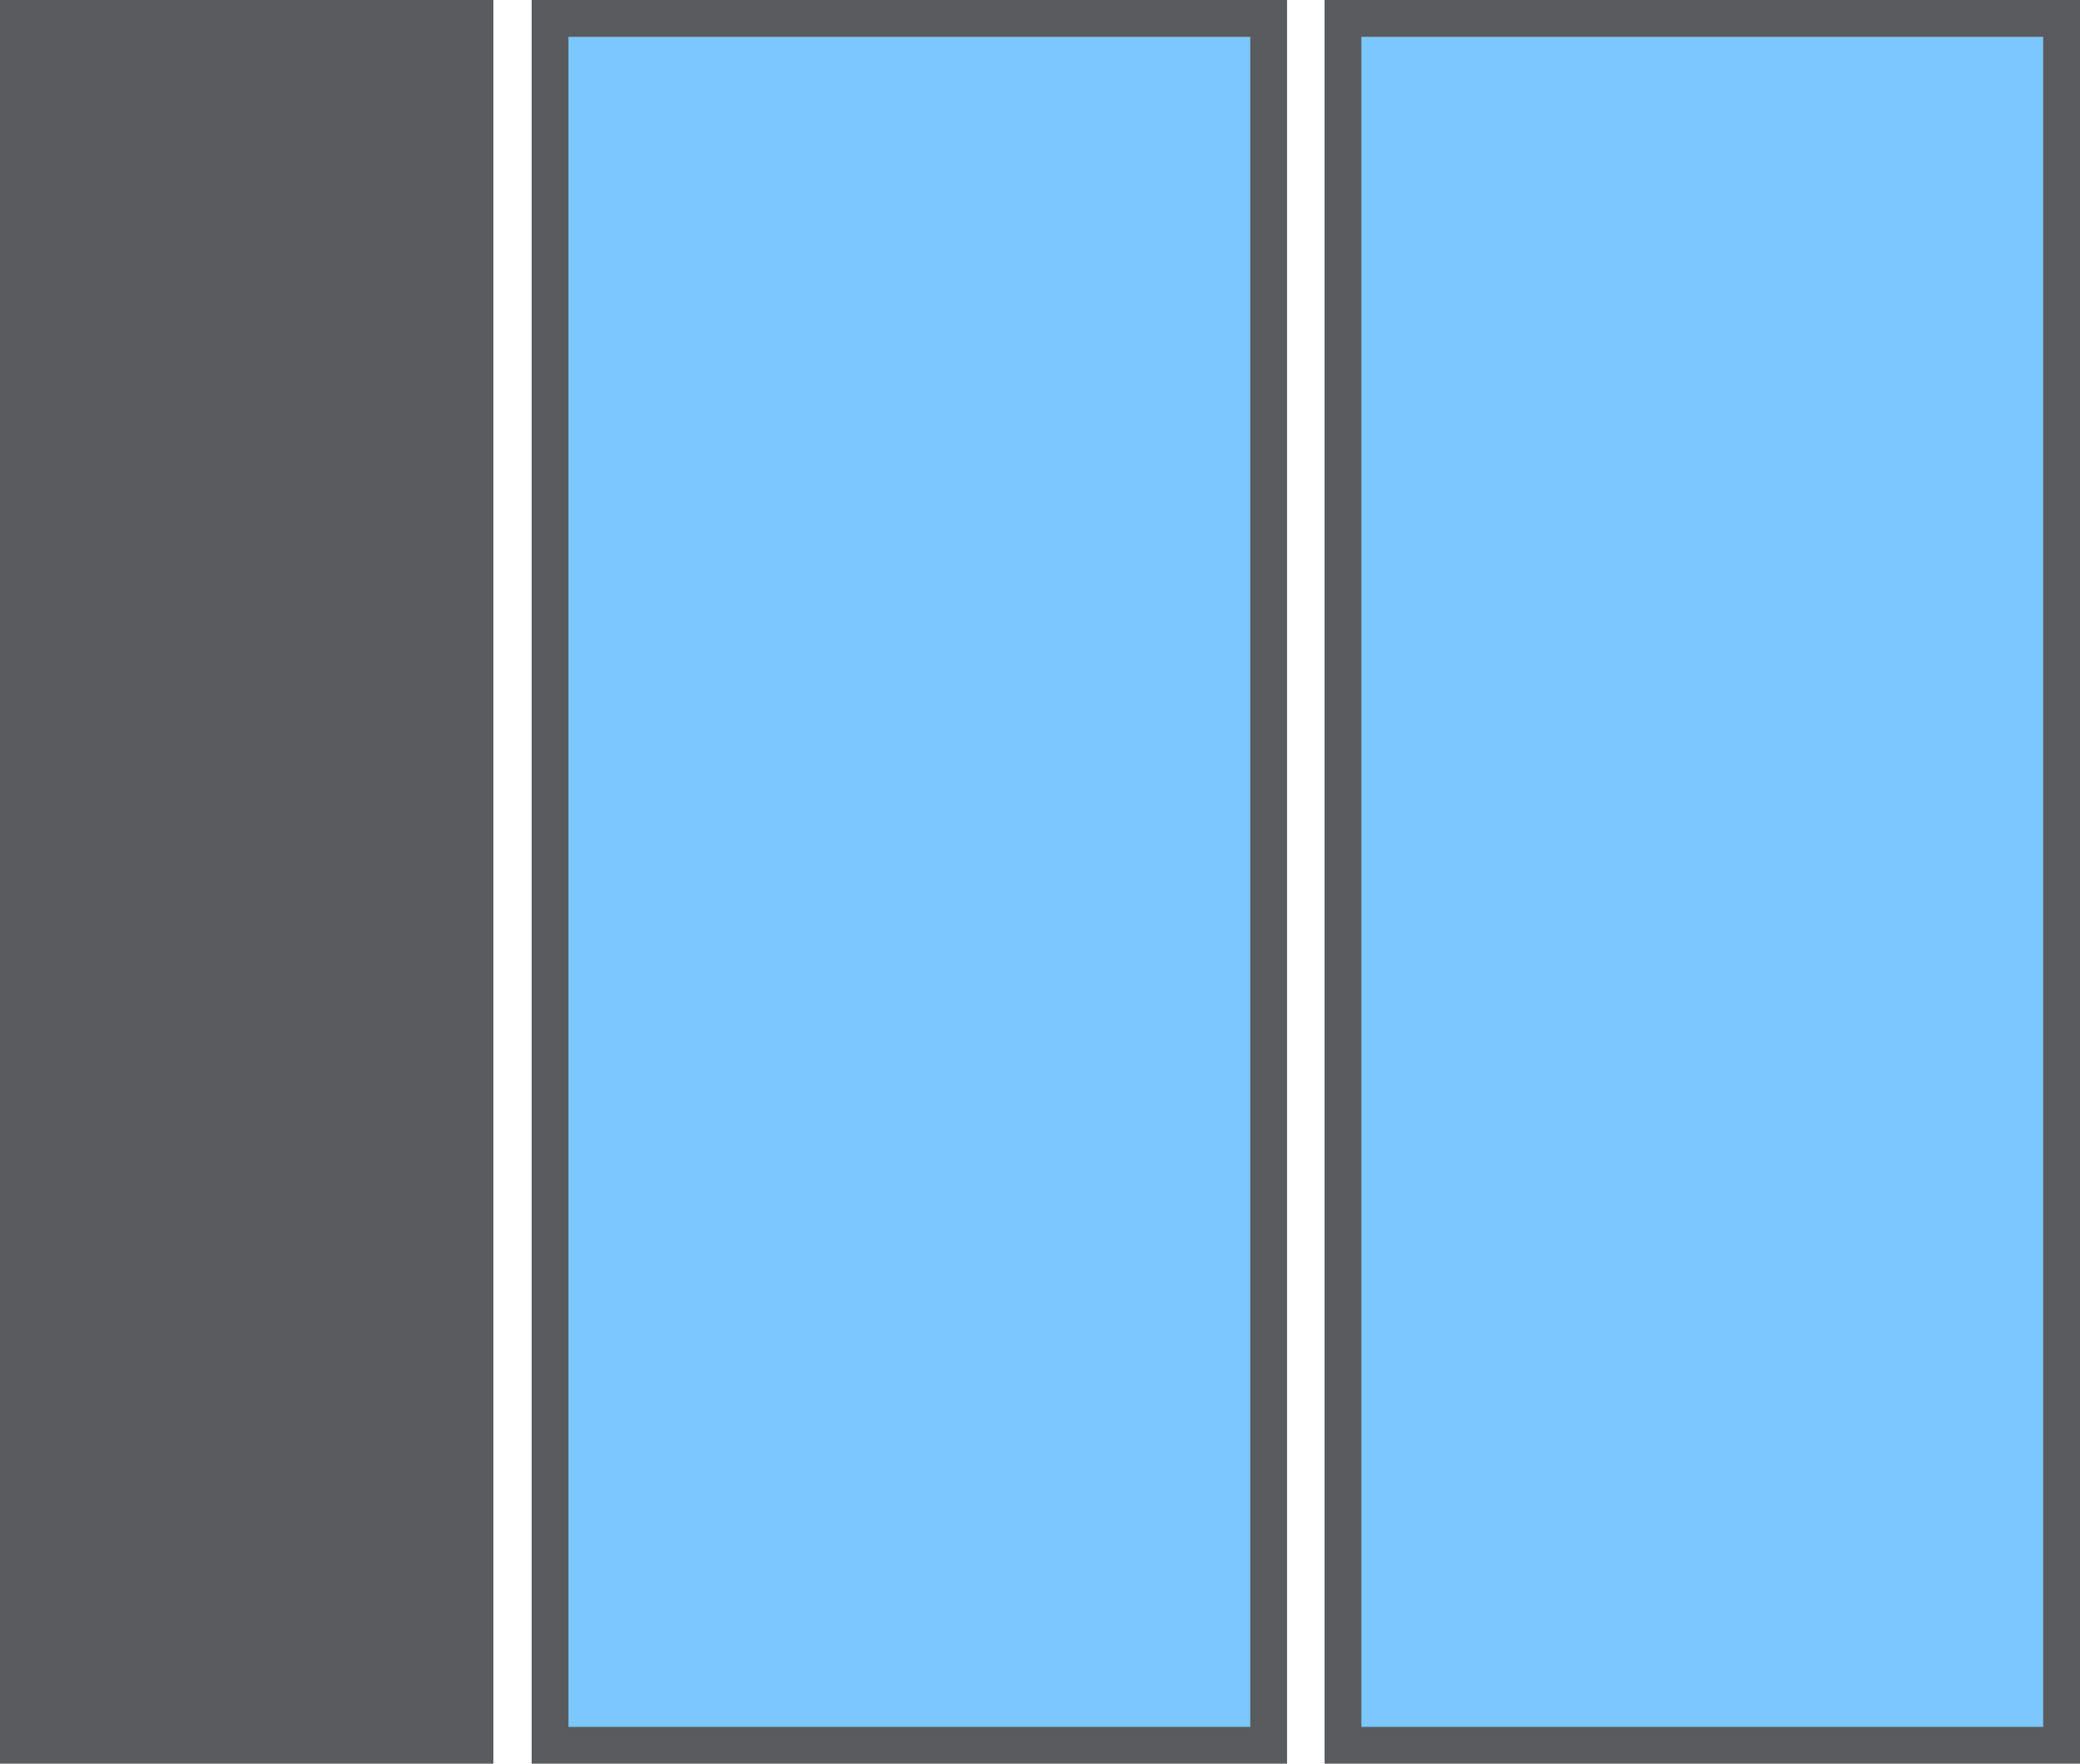 <svg xmlns="http://www.w3.org/2000/svg" viewBox="0 0 148.08 125.55"><defs><style>.cls-1{fill:#7bc7fe;}.cls-2,.cls-4{fill:none;stroke:#5a5b5e;stroke-miterlimit:10;}.cls-2{stroke-width:2.62px;}.cls-3{fill:#5a5b5e;}.cls-4{stroke-width:2.63px;}</style></defs><title>Datový zdroj 10</title><g id="Vrstva_2" data-name="Vrstva 2"><g id="Vrstva_1-2" data-name="Vrstva 1"><rect class="cls-1" x="39.16" y="1.31" width="51.16" height="122.93"/><rect class="cls-2" x="39.16" y="1.31" width="51.16" height="122.93"/><rect class="cls-3" x="1.31" y="1.31" width="32.5" height="122.93"/><rect class="cls-4" x="1.31" y="1.31" width="32.5" height="122.93"/><rect class="cls-1" x="95.61" y="1.31" width="51.16" height="122.93"/><rect class="cls-2" x="95.61" y="1.31" width="51.16" height="122.93"/></g></g></svg>